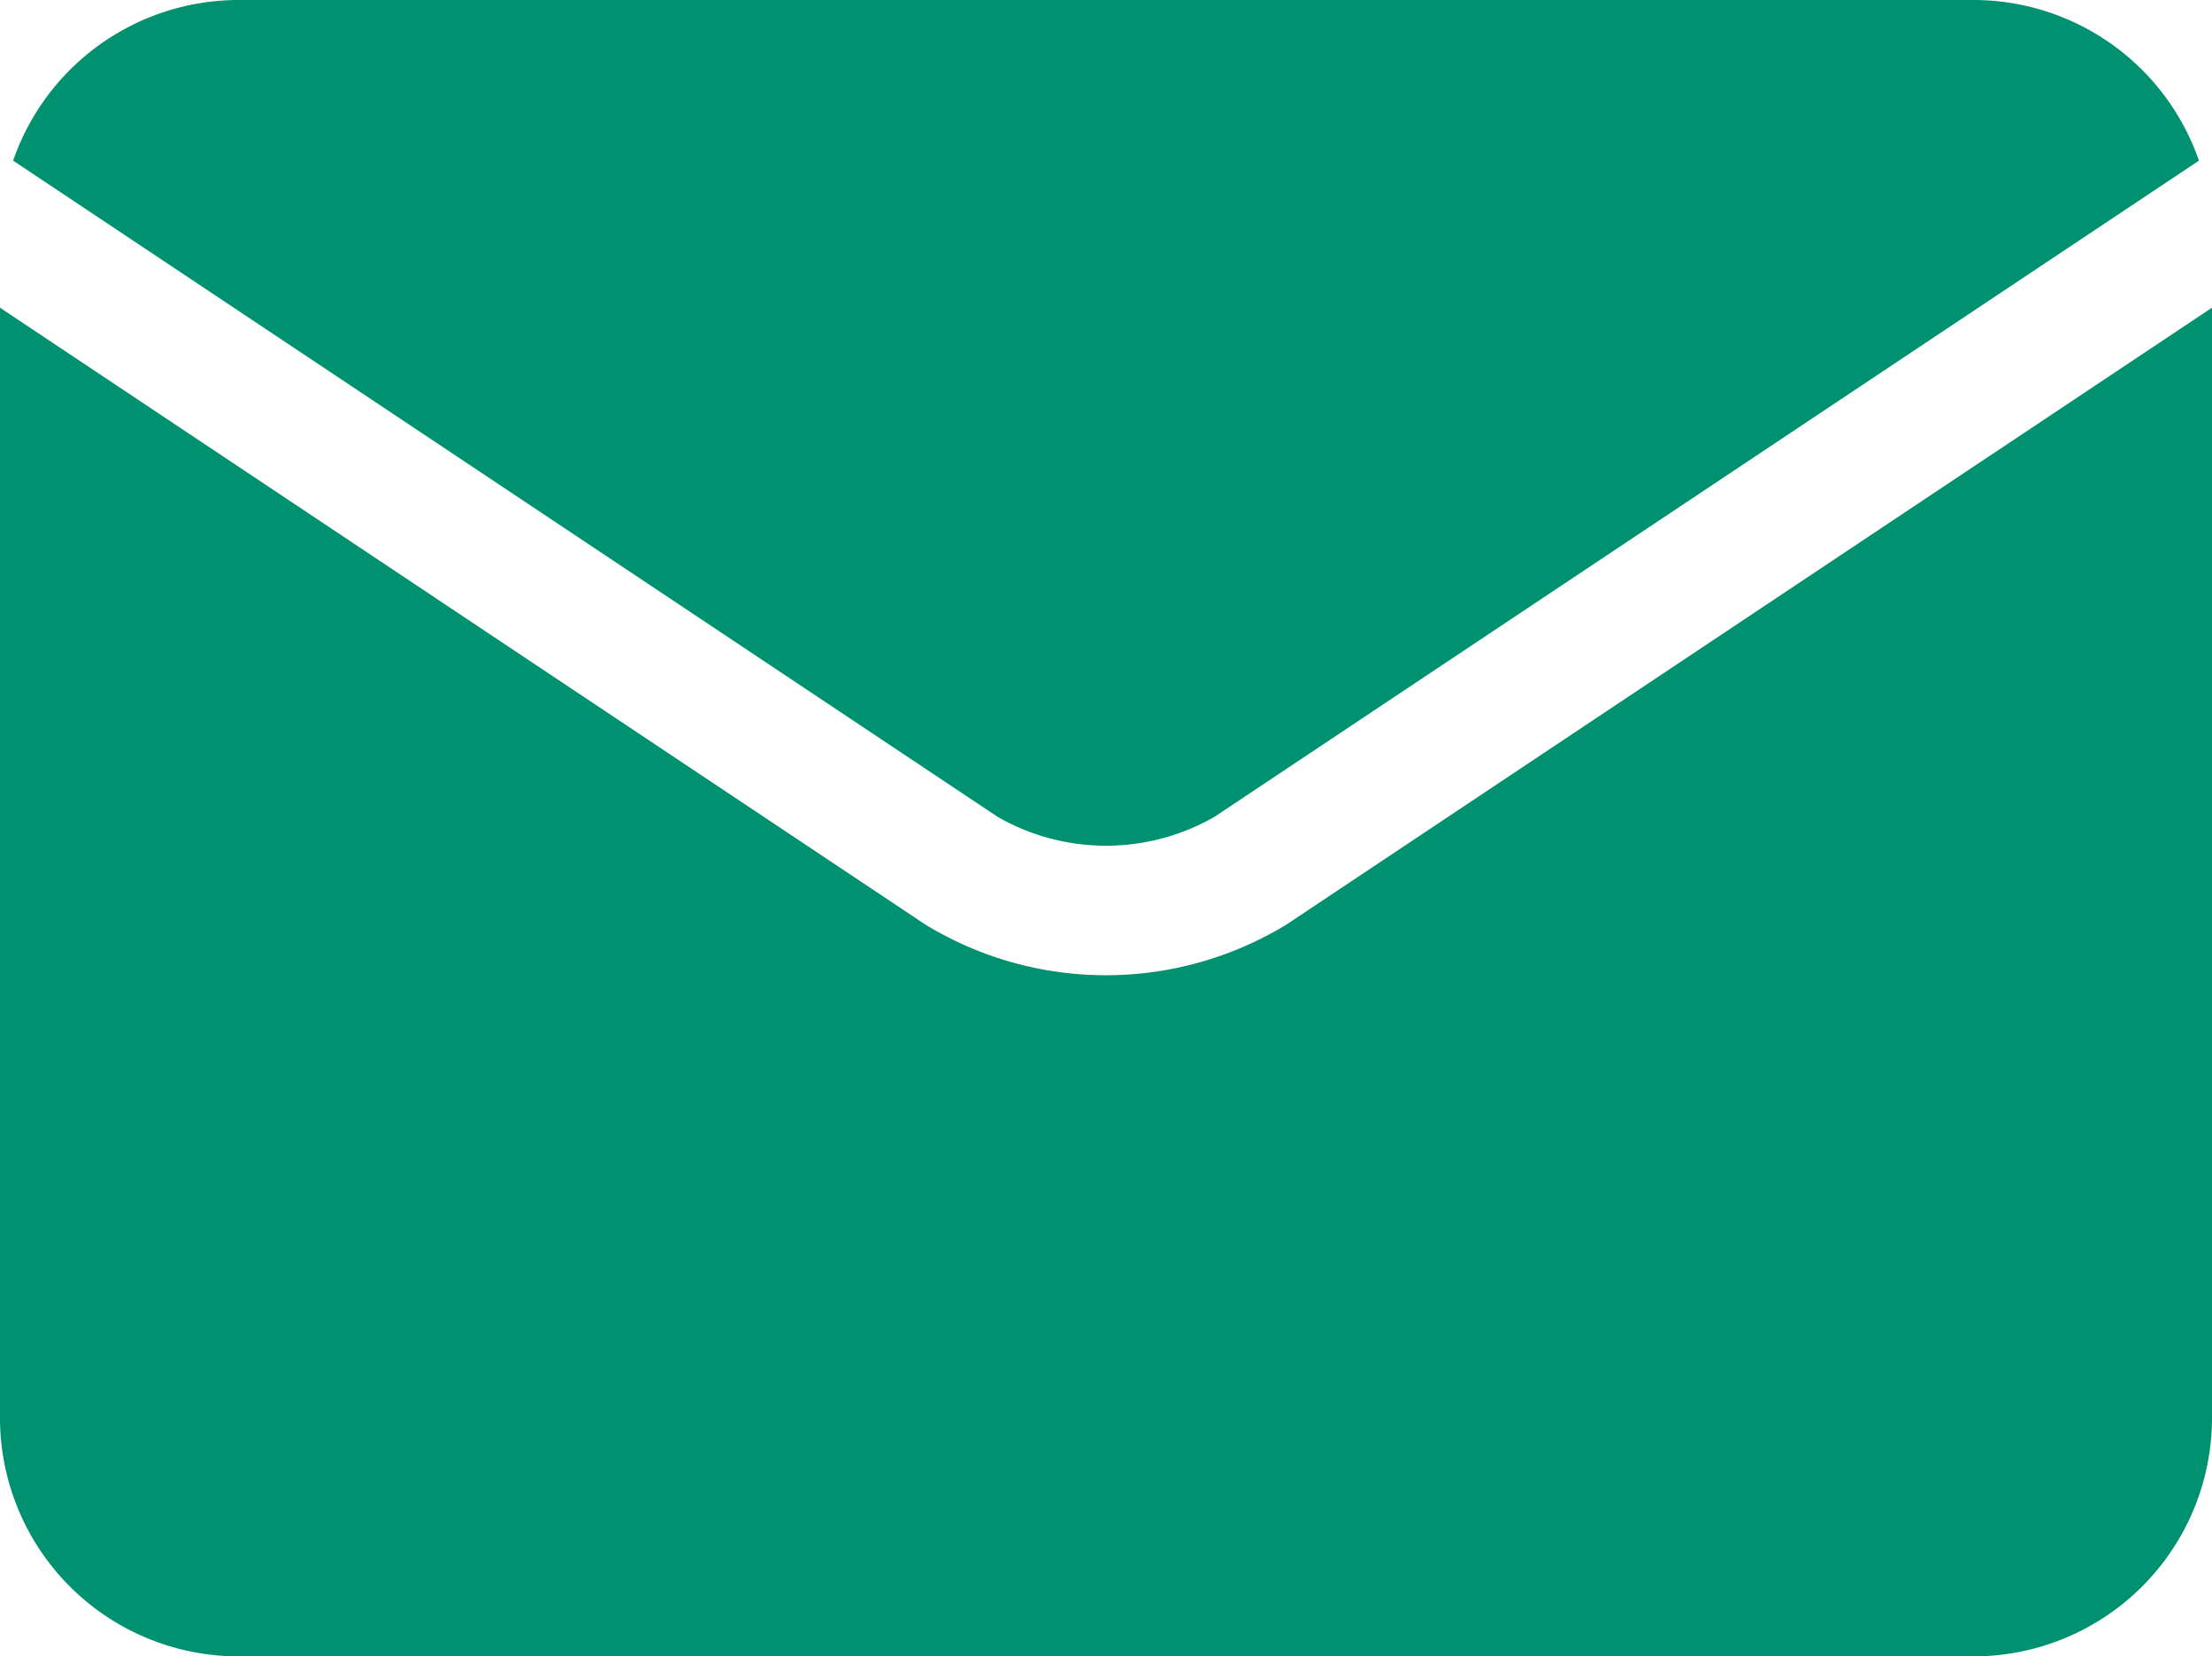 <svg id="email" xmlns="http://www.w3.org/2000/svg" width="52.105" height="39.024" viewBox="0 0 52.105 39.024">
  <path id="パス_29" data-name="パス 29" d="M26.214,83.512a5.135,5.135,0,0,0,5.109,0h0l23.189-15.46a5.623,5.623,0,0,0-5.306-3.785H8.33a5.623,5.623,0,0,0-5.306,3.785l23.19,15.46Z" transform="translate(-2.715 -64.267)" fill="#009270"/>
  <path id="パス_30" data-name="パス 30" d="M30.3,150.03h0a8.171,8.171,0,0,1-8.5,0h0L0,135.494v26.162a5.62,5.62,0,0,0,5.614,5.614H46.491a5.62,5.62,0,0,0,5.614-5.614V135.494Z" transform="translate(0 -128.245)" fill="#009270"/>
</svg>
